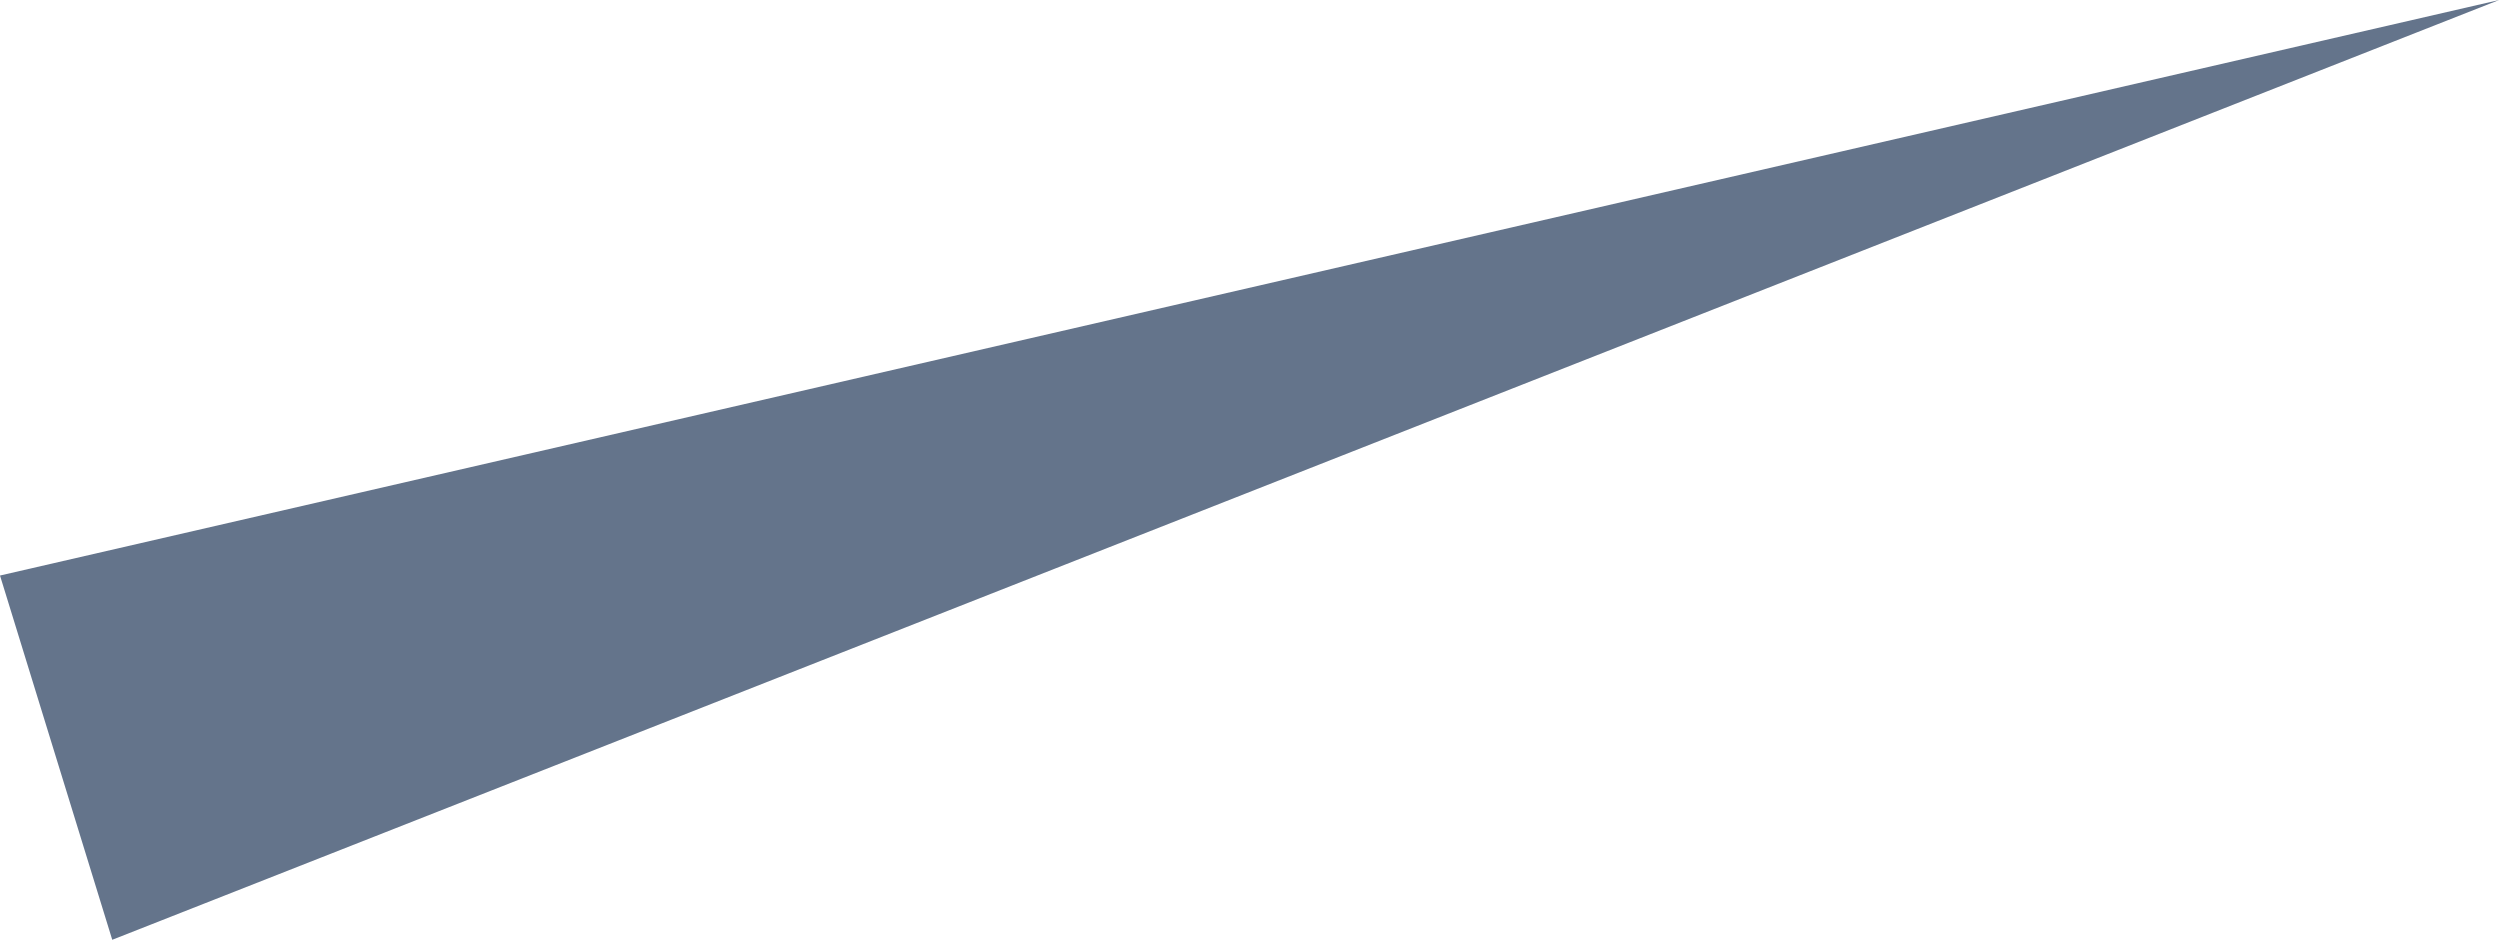 <svg width="22.718" height="8.548" viewBox="0 0 22.718 8.548" fill="none" xmlns="http://www.w3.org/2000/svg" xmlns:xlink="http://www.w3.org/1999/xlink">
	<desc>
			Created with Pixso.
	</desc>
	<defs/>
	<path id="Polygon 1" d="M22.71 0L0 5.23L1.02 8.54L22.71 0Z" fill="#64748B" fill-opacity="1" fill-rule="evenodd"/>
</svg>
